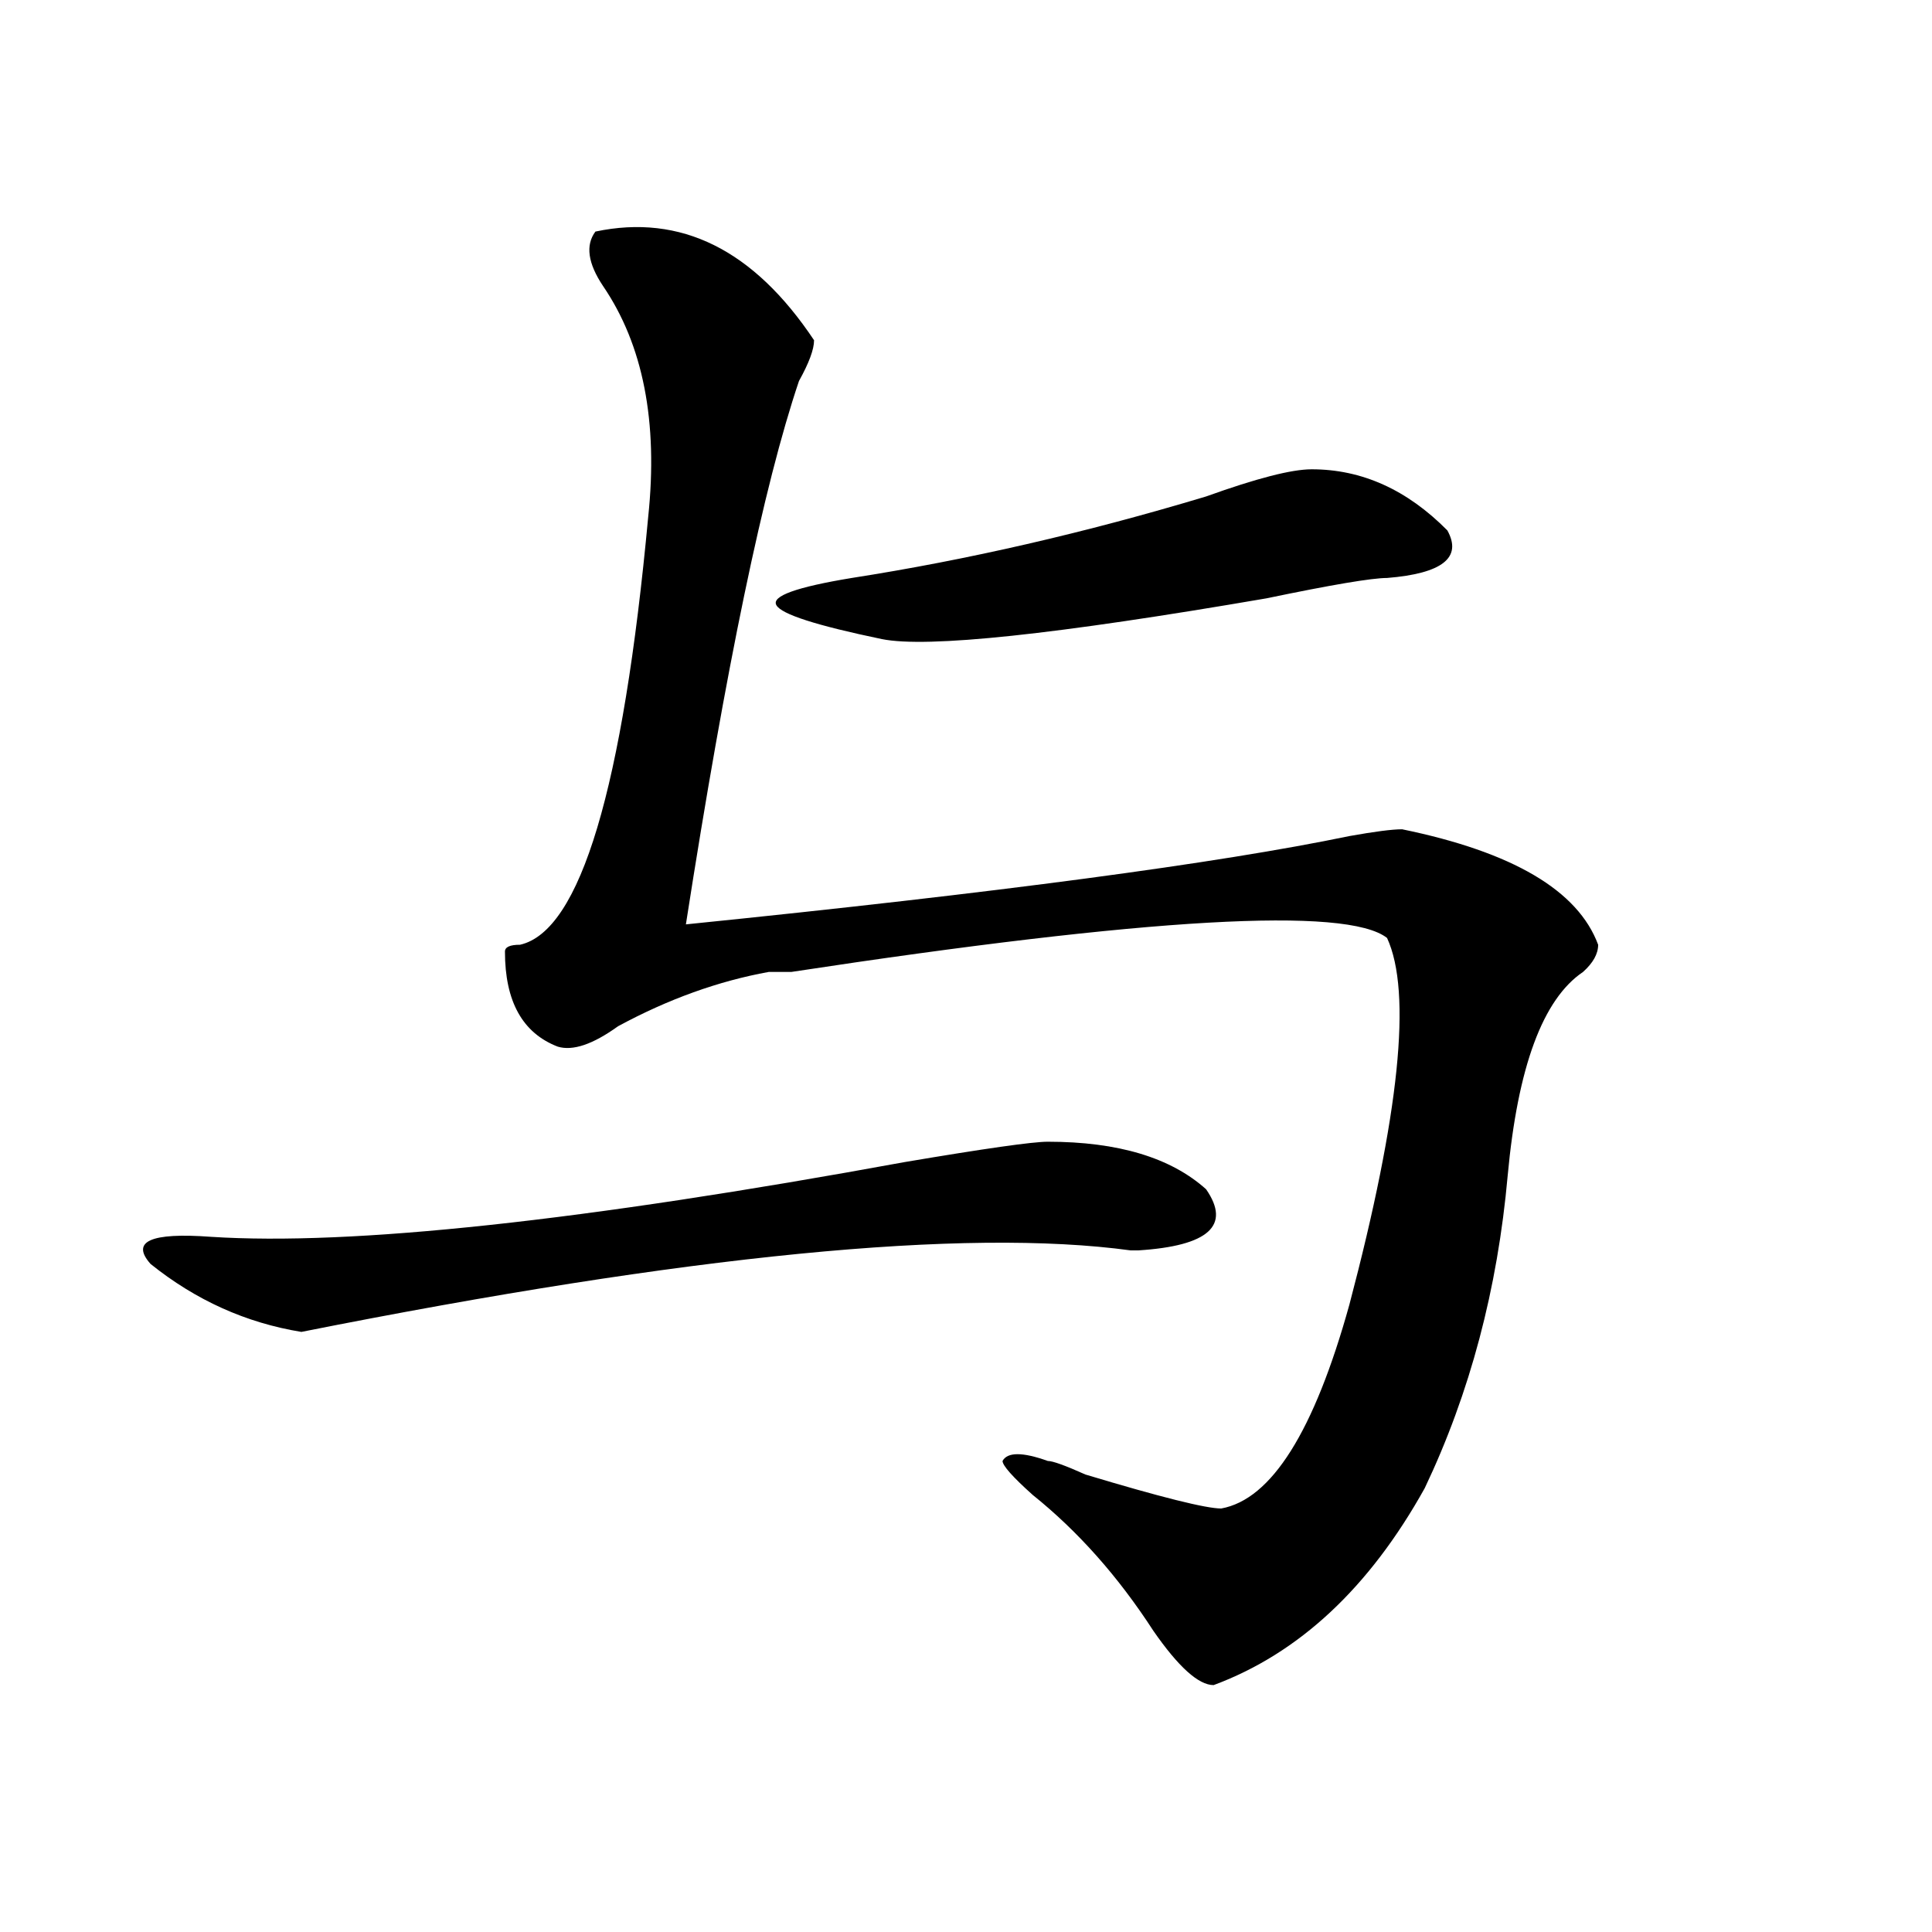<?xml version="1.0" encoding="utf-8"?>
<!-- Generator: Adobe Illustrator 16.0.0, SVG Export Plug-In . SVG Version: 6.00 Build 0)  -->
<!DOCTYPE svg PUBLIC "-//W3C//DTD SVG 1.1//EN" "http://www.w3.org/Graphics/SVG/1.1/DTD/svg11.dtd">
<svg version="1.1" id="图层_1" xmlns="http://www.w3.org/2000/svg" xmlns:xlink="http://www.w3.org/1999/xlink" x="0px" y="0px"
	 width="1000px" height="1000px" viewBox="0 0 1000 1000" enable-background="new 0 0 1000 1000" xml:space="preserve">
<path d="M542.328,590.953c36.401,0,63.718,8.239,81.949,24.609c12.987,18.786,1.28,29.333-35.121,31.641h-3.902
	c-85.852-11.7-228.958,2.362-429.258,42.188c-28.657-4.669-54.633-16.37-78.047-35.156c-10.427-11.7,0-16.37,31.219-14.063
	c72.804,4.724,192.495-8.185,359.016-38.672C509.769,594.469,534.523,590.953,542.328,590.953z M308.188,119.859
	c44.206-9.339,81.949,9.393,113.168,56.25c0,4.724-2.622,11.755-7.805,21.094c-18.231,53.942-37.743,147.656-58.535,281.25
	c161.276-16.37,275.726-31.641,343.406-45.703c12.987-2.308,22.073-3.516,27.316-3.516c57.194,11.755,91.034,31.641,101.461,59.766
	c0,4.724-2.622,9.394-7.805,14.063c-20.853,14.063-33.841,49.219-39.023,105.469c-5.243,58.612-19.512,112.5-42.926,161.719
	c-28.657,51.525-65.06,85.528-109.266,101.953c-7.805,0-18.231-9.394-31.219-28.125c-18.231-28.125-39.023-51.526-62.438-70.313
	c-10.427-9.339-15.609-15.216-15.609-17.578c2.562-4.669,10.366-4.669,23.414,0c2.562,0,9.085,2.362,19.512,7.031
	c39.023,11.755,62.438,17.578,70.242,17.578c25.976-4.669,48.108-39.825,66.34-105.469c25.976-98.438,32.499-161.719,19.512-189.844
	c-20.853-16.37-123.595-10.547-308.285,17.578c-5.243,0-9.146,0-11.707,0c-26.036,4.724-52.071,14.063-78.047,28.125
	c-13.048,9.394-23.414,12.909-31.219,10.547c-18.231-7.031-27.316-23.401-27.316-49.219c0-2.308,2.562-3.516,7.805-3.516
	c31.219-7.031,53.292-80.859,66.34-221.484c5.183-49.219-2.622-89.044-23.414-119.531
	C304.285,136.284,302.944,126.891,308.188,119.859z M678.91,242.906c25.976,0,49.39,10.547,70.242,31.641
	c7.805,14.063-2.622,22.302-31.219,24.609c-7.805,0-28.657,3.516-62.438,10.547c-109.266,18.786-175.605,25.817-199.02,21.094
	c-33.841-7.031-52.071-12.854-54.633-17.578c-2.622-4.669,10.366-9.339,39.023-14.063c59.815-9.339,120.973-23.401,183.41-42.188
	C650.253,247.63,668.483,242.906,678.91,242.906z"/>
</svg>
